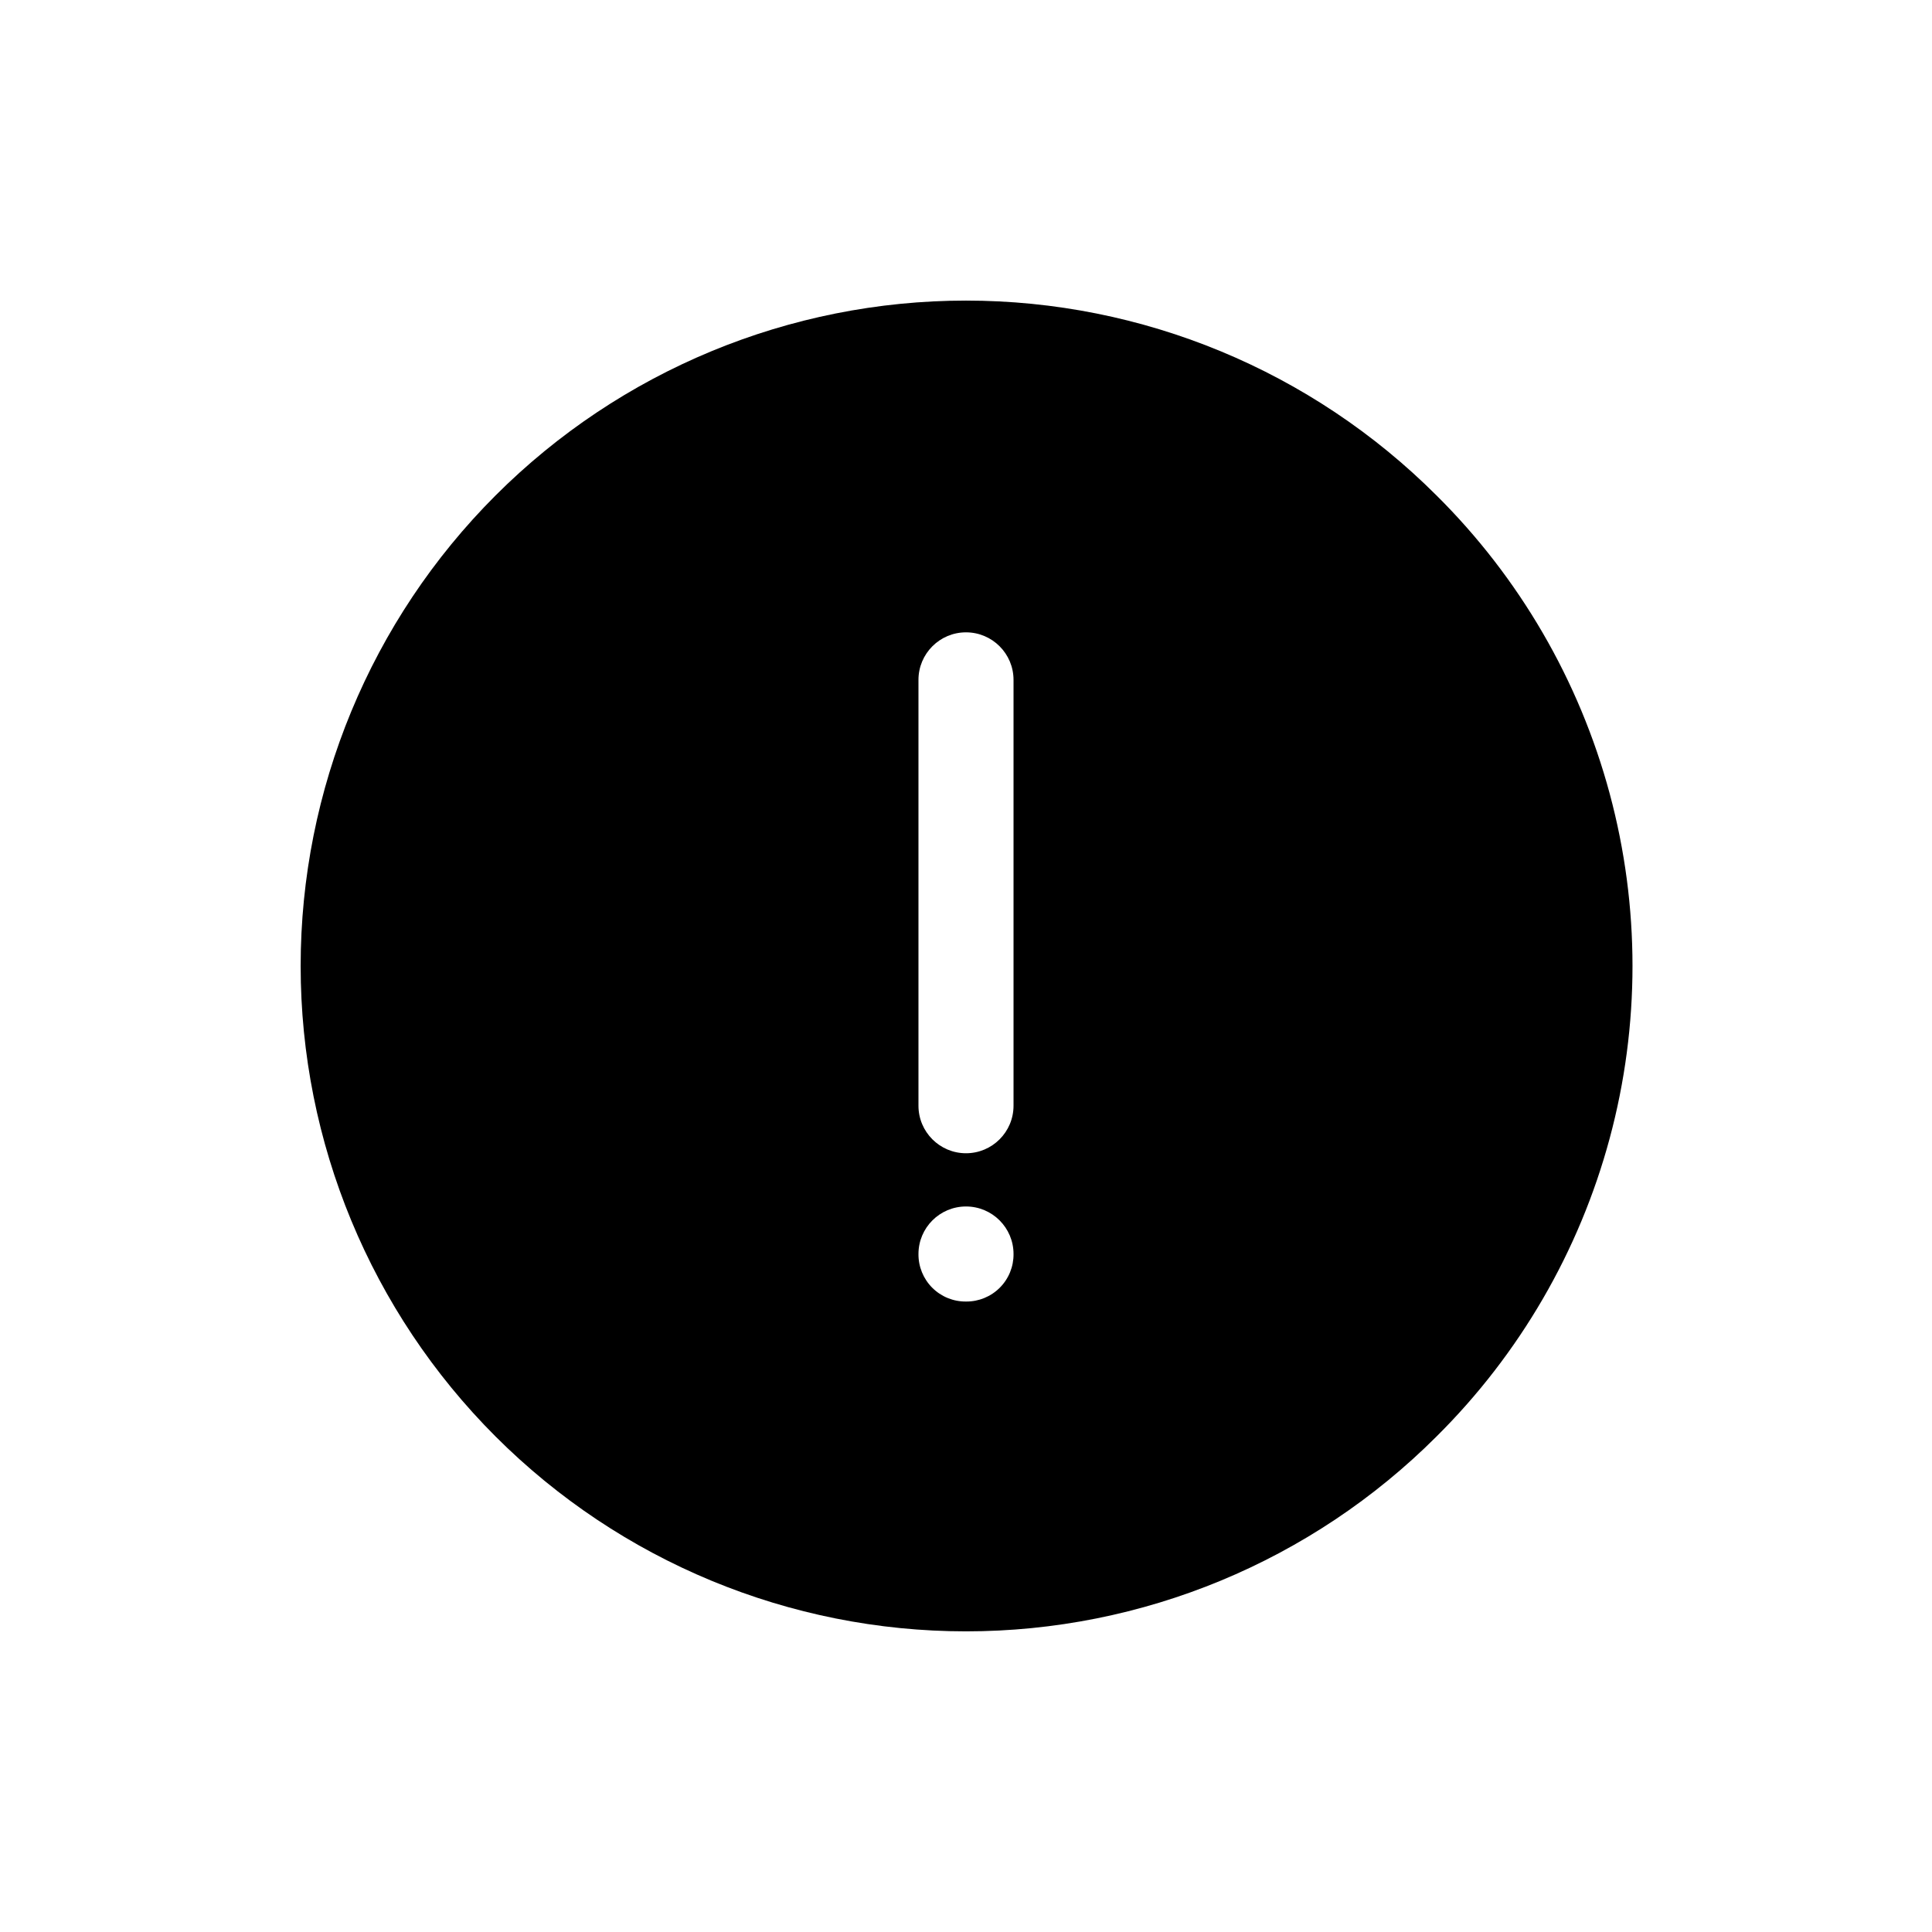 <?xml version="1.0" encoding="UTF-8"?>
<!-- Uploaded to: ICON Repo, www.svgrepo.com, Generator: ICON Repo Mixer Tools -->
<svg fill="#000000" width="800px" height="800px" version="1.1" viewBox="144 144 512 512" xmlns="http://www.w3.org/2000/svg">
 <path d="m524.69 275.3c-33.07-33.066-77.922-51.641-124.69-51.641-46.766 0.004-91.613 18.582-124.68 51.648-33.07 33.07-51.645 77.922-51.645 124.69s18.574 91.613 51.645 124.68c33.066 33.066 77.914 51.648 124.68 51.648s91.617-18.574 124.69-51.641c22-21.828 37.832-49.086 45.891-79.008 8.062-29.922 8.062-61.445 0-91.371-8.059-29.922-23.891-57.18-45.891-79.008zm-124.69 213.62c-3.352 0.031-6.574-1.285-8.945-3.652-2.367-2.371-3.684-5.594-3.652-8.945 0-6.953 5.641-12.594 12.598-12.594 6.953 0 12.594 5.641 12.594 12.594 0.035 3.352-1.281 6.574-3.652 8.945-2.371 2.367-5.594 3.684-8.941 3.652zm12.594-51.891v-0.004c0 6.957-5.641 12.598-12.594 12.598-6.957 0-12.598-5.641-12.598-12.598v-112.85c0-6.957 5.641-12.598 12.598-12.598 6.953 0 12.594 5.641 12.594 12.598z"/>
</svg>